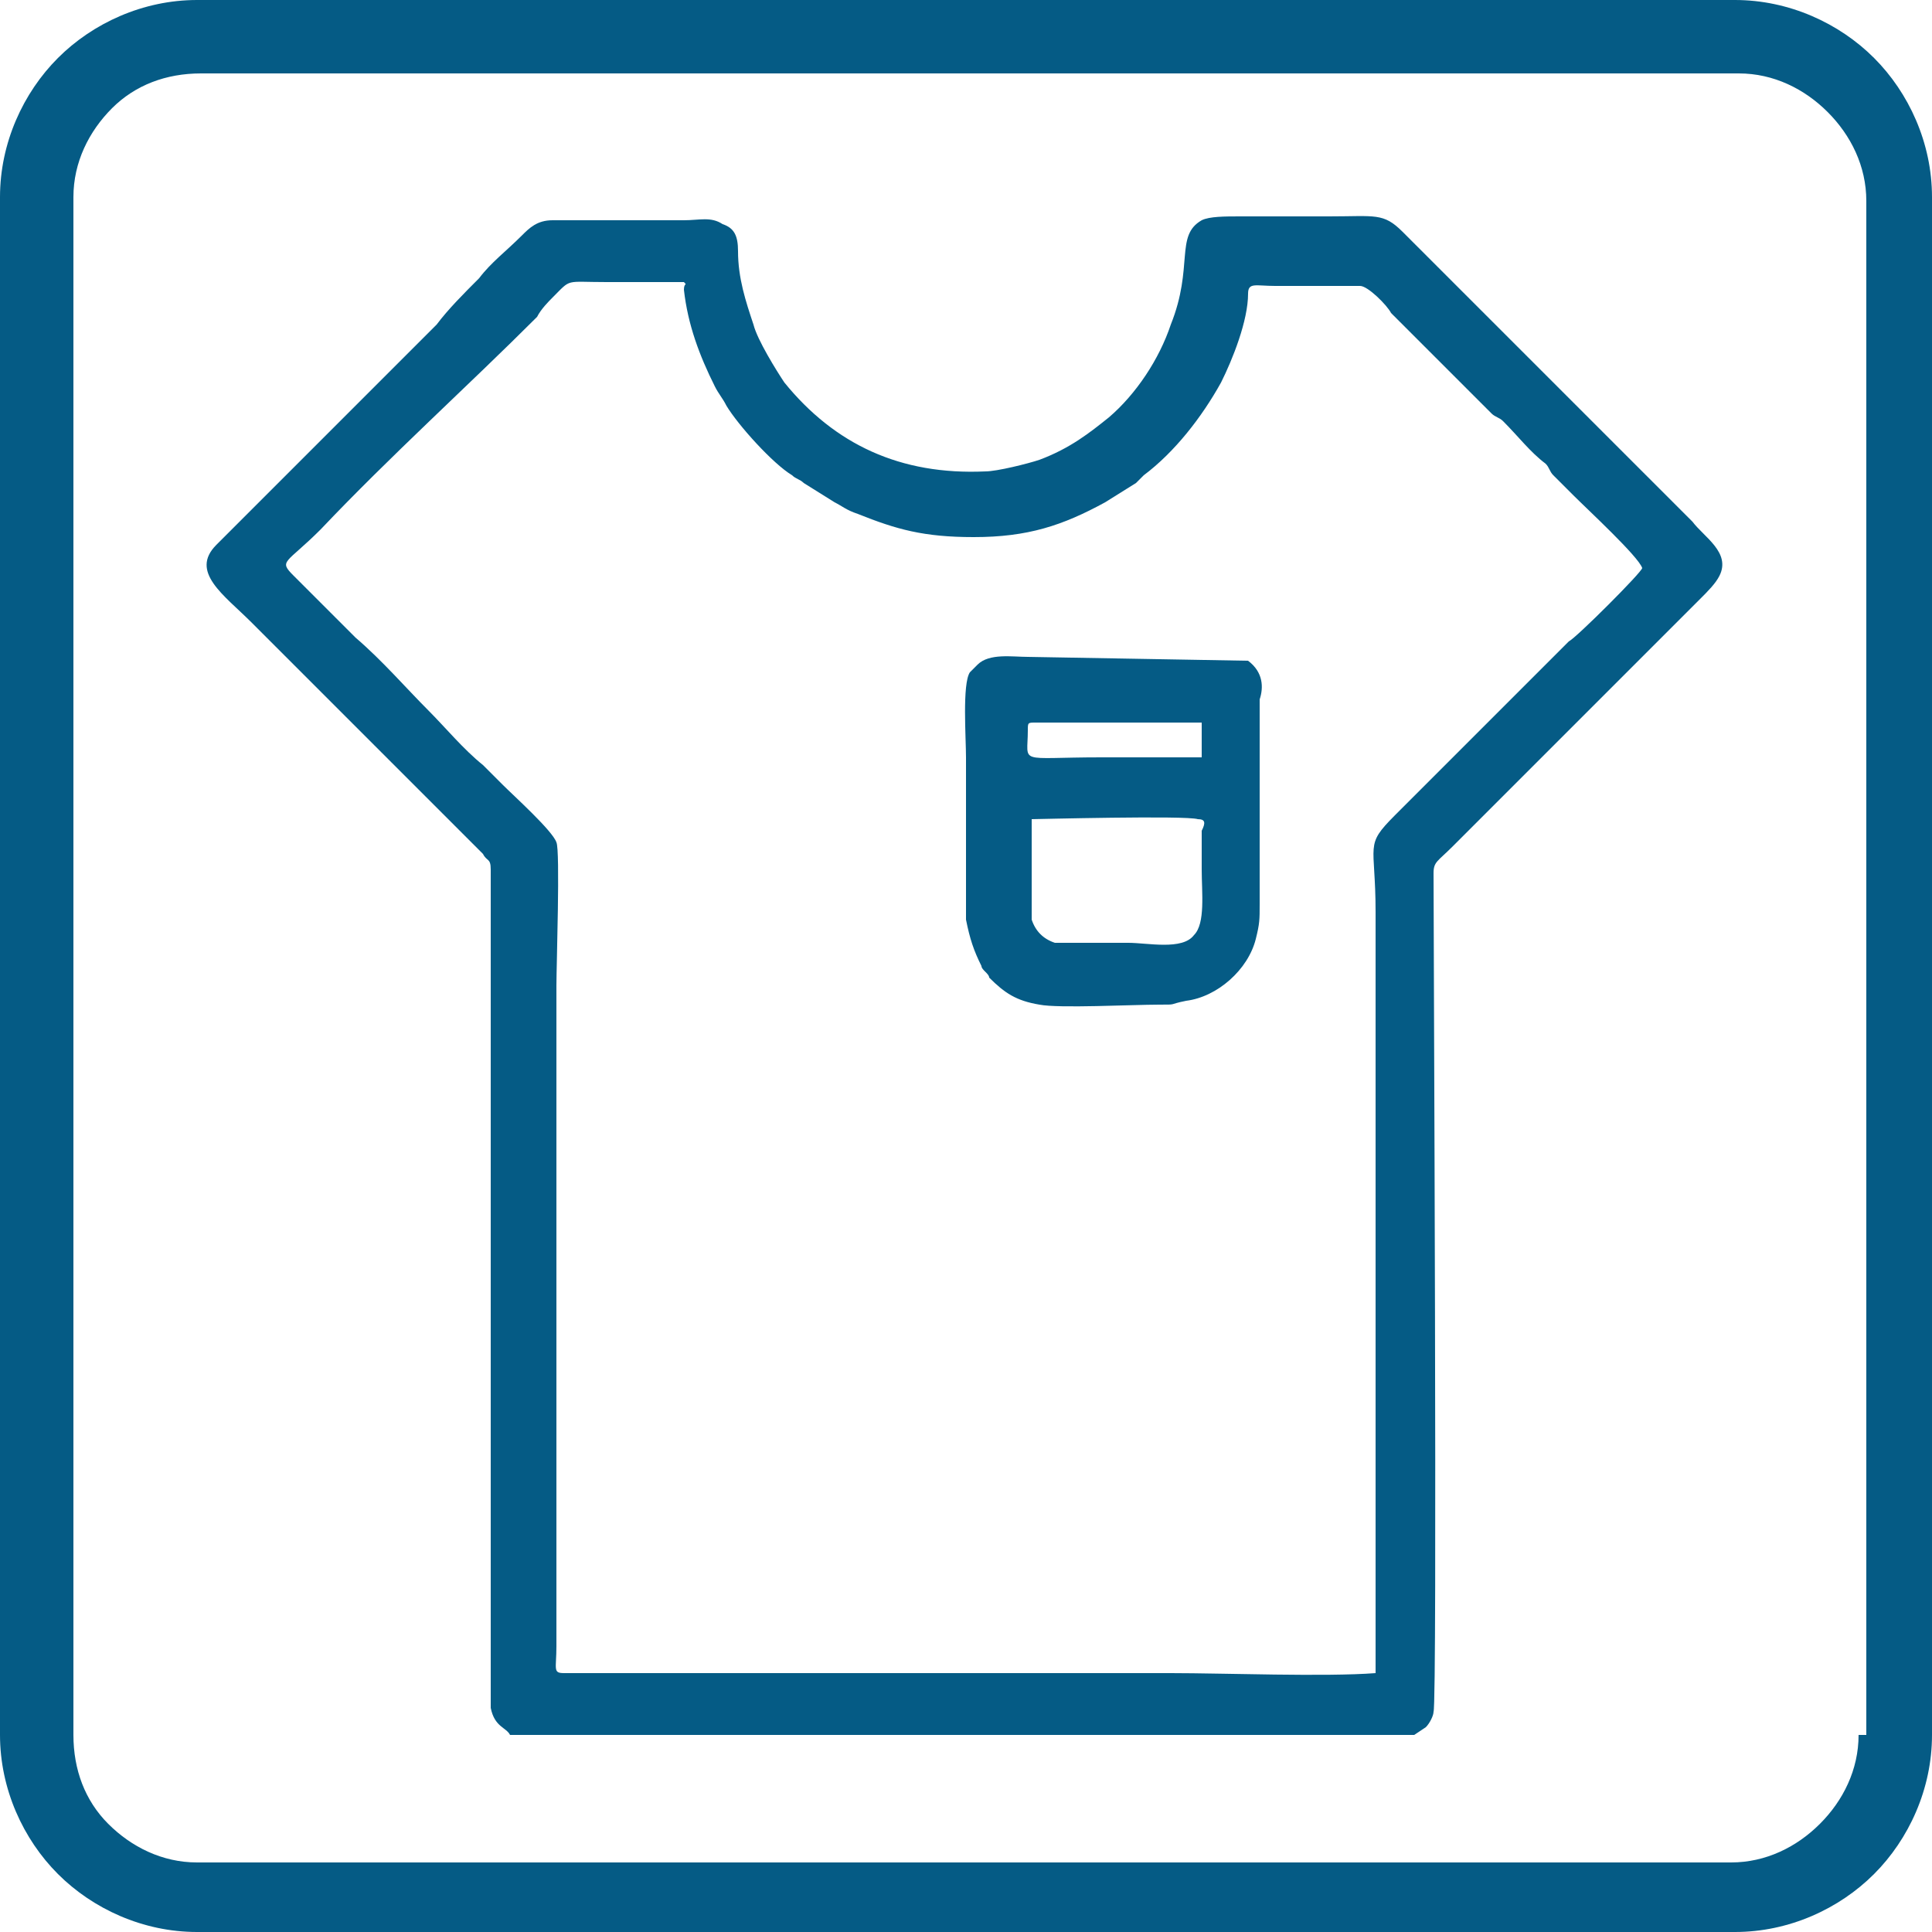 <?xml version="1.0" encoding="utf-8"?>
<!-- Generator: Adobe Illustrator 25.0.1, SVG Export Plug-In . SVG Version: 6.00 Build 0)  -->
<svg version="1.1" id="Ebene_1" xmlns="http://www.w3.org/2000/svg" xmlns:xlink="http://www.w3.org/1999/xlink" x="0px" y="0px"
	 viewBox="0 0 50 50" style="enable-background:new 0 0 50 50;" xml:space="preserve">
<style type="text/css">
	.st0{fill:#055B85;}
</style>
<g>
	<path class="st0" d="M43.8,13.5l-2.3-2.3c-0.2-0.2-0.4-0.4-0.6-0.6l-1.7-1.7c-0.2-0.2-0.4-0.4-0.6-0.6c-0.8-0.8-1.5-1.5-2.3-2.3
		c-0.5-0.5-0.7-0.4-1.9-0.4c-0.8,0-1.5,0-2.3,0c-0.4,0-0.8,0-1,0.1c-0.7,0.4-0.2,1.2-0.8,2.7c-0.3,0.9-0.9,1.8-1.6,2.4
		c-0.5,0.4-1,0.8-1.8,1.1c-0.3,0.1-1.1,0.3-1.4,0.3c-2.2,0.1-3.9-0.7-5.2-2.3c-0.2-0.3-0.7-1.1-0.8-1.5c-0.2-0.6-0.4-1.2-0.4-1.9
		c0-0.4-0.1-0.6-0.4-0.7c-0.3-0.2-0.6-0.1-1-0.1h-3.4c-0.4,0-0.6,0.2-0.8,0.4c-0.4,0.4-0.8,0.7-1.1,1.1C12,7.6,11.6,8,11.3,8.4
		c-0.6,0.6-1.1,1.1-1.7,1.7l-4,4c-0.7,0.7,0.2,1.3,0.9,2l6,6c0.1,0.2,0.2,0.1,0.2,0.4c0,0.7,0,1.6,0,2.3c0,1.3,0,19.2,0,19.4
		c0.1,0.5,0.4,0.5,0.5,0.7h23.4l0,0l0.3-0.2c0.1-0.1,0.2-0.3,0.2-0.4c0.1-0.2,0-20.1,0-21.7c0-0.3,0.1-0.3,0.5-0.7
		c0.2-0.2,0.4-0.4,0.6-0.6l3.4-3.4c0.2-0.2,0.4-0.4,0.6-0.6c0.2-0.2,0.4-0.4,0.6-0.6l1.2-1.2c0.2-0.2,0.4-0.4,0.5-0.6
		C44.8,14.3,44.1,13.9,43.8,13.5z M40.6,16.6l-4.5,4.5c-0.8,0.8-0.5,0.7-0.5,2.5v19.7c-1.3,0.1-3.9,0-5.3,0H14.6
		c-0.3,0-0.2-0.1-0.2-0.7c0-5.7,0-11.4,0-17.1c0-0.5,0.1-3.5,0-3.7c-0.1-0.3-1.1-1.2-1.4-1.5c-0.2-0.2-0.3-0.3-0.5-0.5
		c-0.5-0.4-1-1-1.4-1.4c-0.6-0.6-1.2-1.3-1.9-1.9c-0.3-0.3-0.6-0.6-0.9-0.9l-0.7-0.7c-0.4-0.4-0.2-0.3,0.7-1.2
		c1.8-1.9,3.8-3.7,5.6-5.5C14,8,14.2,7.8,14.3,7.7c0.5-0.5,0.3-0.4,1.4-0.4c0.4,0,1.9,0,2,0c0.1,0.1,0,0,0,0.2
		c0.1,0.9,0.4,1.7,0.8,2.5c0.1,0.2,0.2,0.3,0.3,0.5c0.3,0.5,1.2,1.5,1.7,1.8c0.1,0.1,0.2,0.1,0.3,0.2l0.8,0.5
		c0.2,0.1,0.3,0.2,0.6,0.3c1,0.4,1.7,0.6,3,0.6c1.4,0,2.3-0.3,3.4-0.9l0.8-0.5c0.1-0.1,0.1-0.1,0.2-0.2c0.8-0.6,1.5-1.5,2-2.4
		c0.3-0.6,0.7-1.6,0.7-2.3c0-0.3,0.2-0.2,0.7-0.2h2.2c0.2,0,0.7,0.5,0.8,0.7l0,0l0,0l0,0l0,0l1.2,1.2c0.3,0.3,0.6,0.6,0.9,0.9
		l0.5,0.5c0.1,0.1,0.2,0.1,0.3,0.2c0.4,0.4,0.7,0.8,1.1,1.1c0.1,0.1,0.1,0.2,0.2,0.3c0.1,0.1,0.3,0.3,0.5,0.5
		c0.4,0.4,1.7,1.6,1.8,1.9C42.5,14.8,40.8,16.5,40.6,16.6z"/>
	<path class="st0" d="M32.3,17.1L26.6,17c-0.4,0-1-0.1-1.3,0.2l-0.1,0.1l0,0l-0.1,0.1c-0.2,0.3-0.1,1.7-0.1,2.2c0,0.6,0,3.9,0,4.2
		c0.1,0.5,0.2,0.8,0.4,1.2c0,0.1,0.2,0.2,0.2,0.3c0.4,0.4,0.7,0.6,1.3,0.7c0.5,0.1,2.4,0,3.1,0c0.5,0,0.2,0,0.7-0.1
		c0.8-0.1,1.6-0.8,1.8-1.6c0.1-0.4,0.1-0.5,0.1-0.9v-5.3C32.7,17.8,32.7,17.4,32.3,17.1z M26.6,18.9c0-0.2,0-0.2,0.2-0.2h4.3v0.9
		h-2.6C26.3,19.6,26.6,19.8,26.6,18.9z M30.9,24.2c-0.3,0.4-1.2,0.2-1.7,0.2c-0.4,0-1.6,0-1.9,0c-0.3-0.1-0.5-0.3-0.6-0.6v-0.2
		c0-0.4,0-2.3,0-2.4c0.1,0,4-0.1,4.3,0c0.2,0,0.2,0.1,0.1,0.3c0,0.3,0,0.7,0,1C31.1,23.1,31.2,23.9,30.9,24.2z"/>
	<path class="st0" d="M48.5,1.5C47.6,0.6,46.3,0,44.9,0H5.1C3.7,0,2.4,0.6,1.5,1.5S0,3.7,0,5.1v39.8c0,1.4,0.6,2.7,1.5,3.6
		C2.4,49.4,3.7,50,5.1,50h39.8c1.4,0,2.7-0.6,3.6-1.5c0.9-0.9,1.5-2.2,1.5-3.6V5.1C50,3.7,49.4,2.4,48.5,1.5z M48.1,44.9
		c0,0.9-0.4,1.7-1,2.3s-1.4,1-2.3,1H5.1c-0.9,0-1.7-0.4-2.3-1s-0.9-1.4-0.9-2.3V5.1c0-0.9,0.4-1.7,1-2.3s1.4-0.9,2.3-0.9H45
		c0.9,0,1.7,0.4,2.3,1s1,1.4,1,2.3v39.7H48.1z"/>
</g>
</svg>

